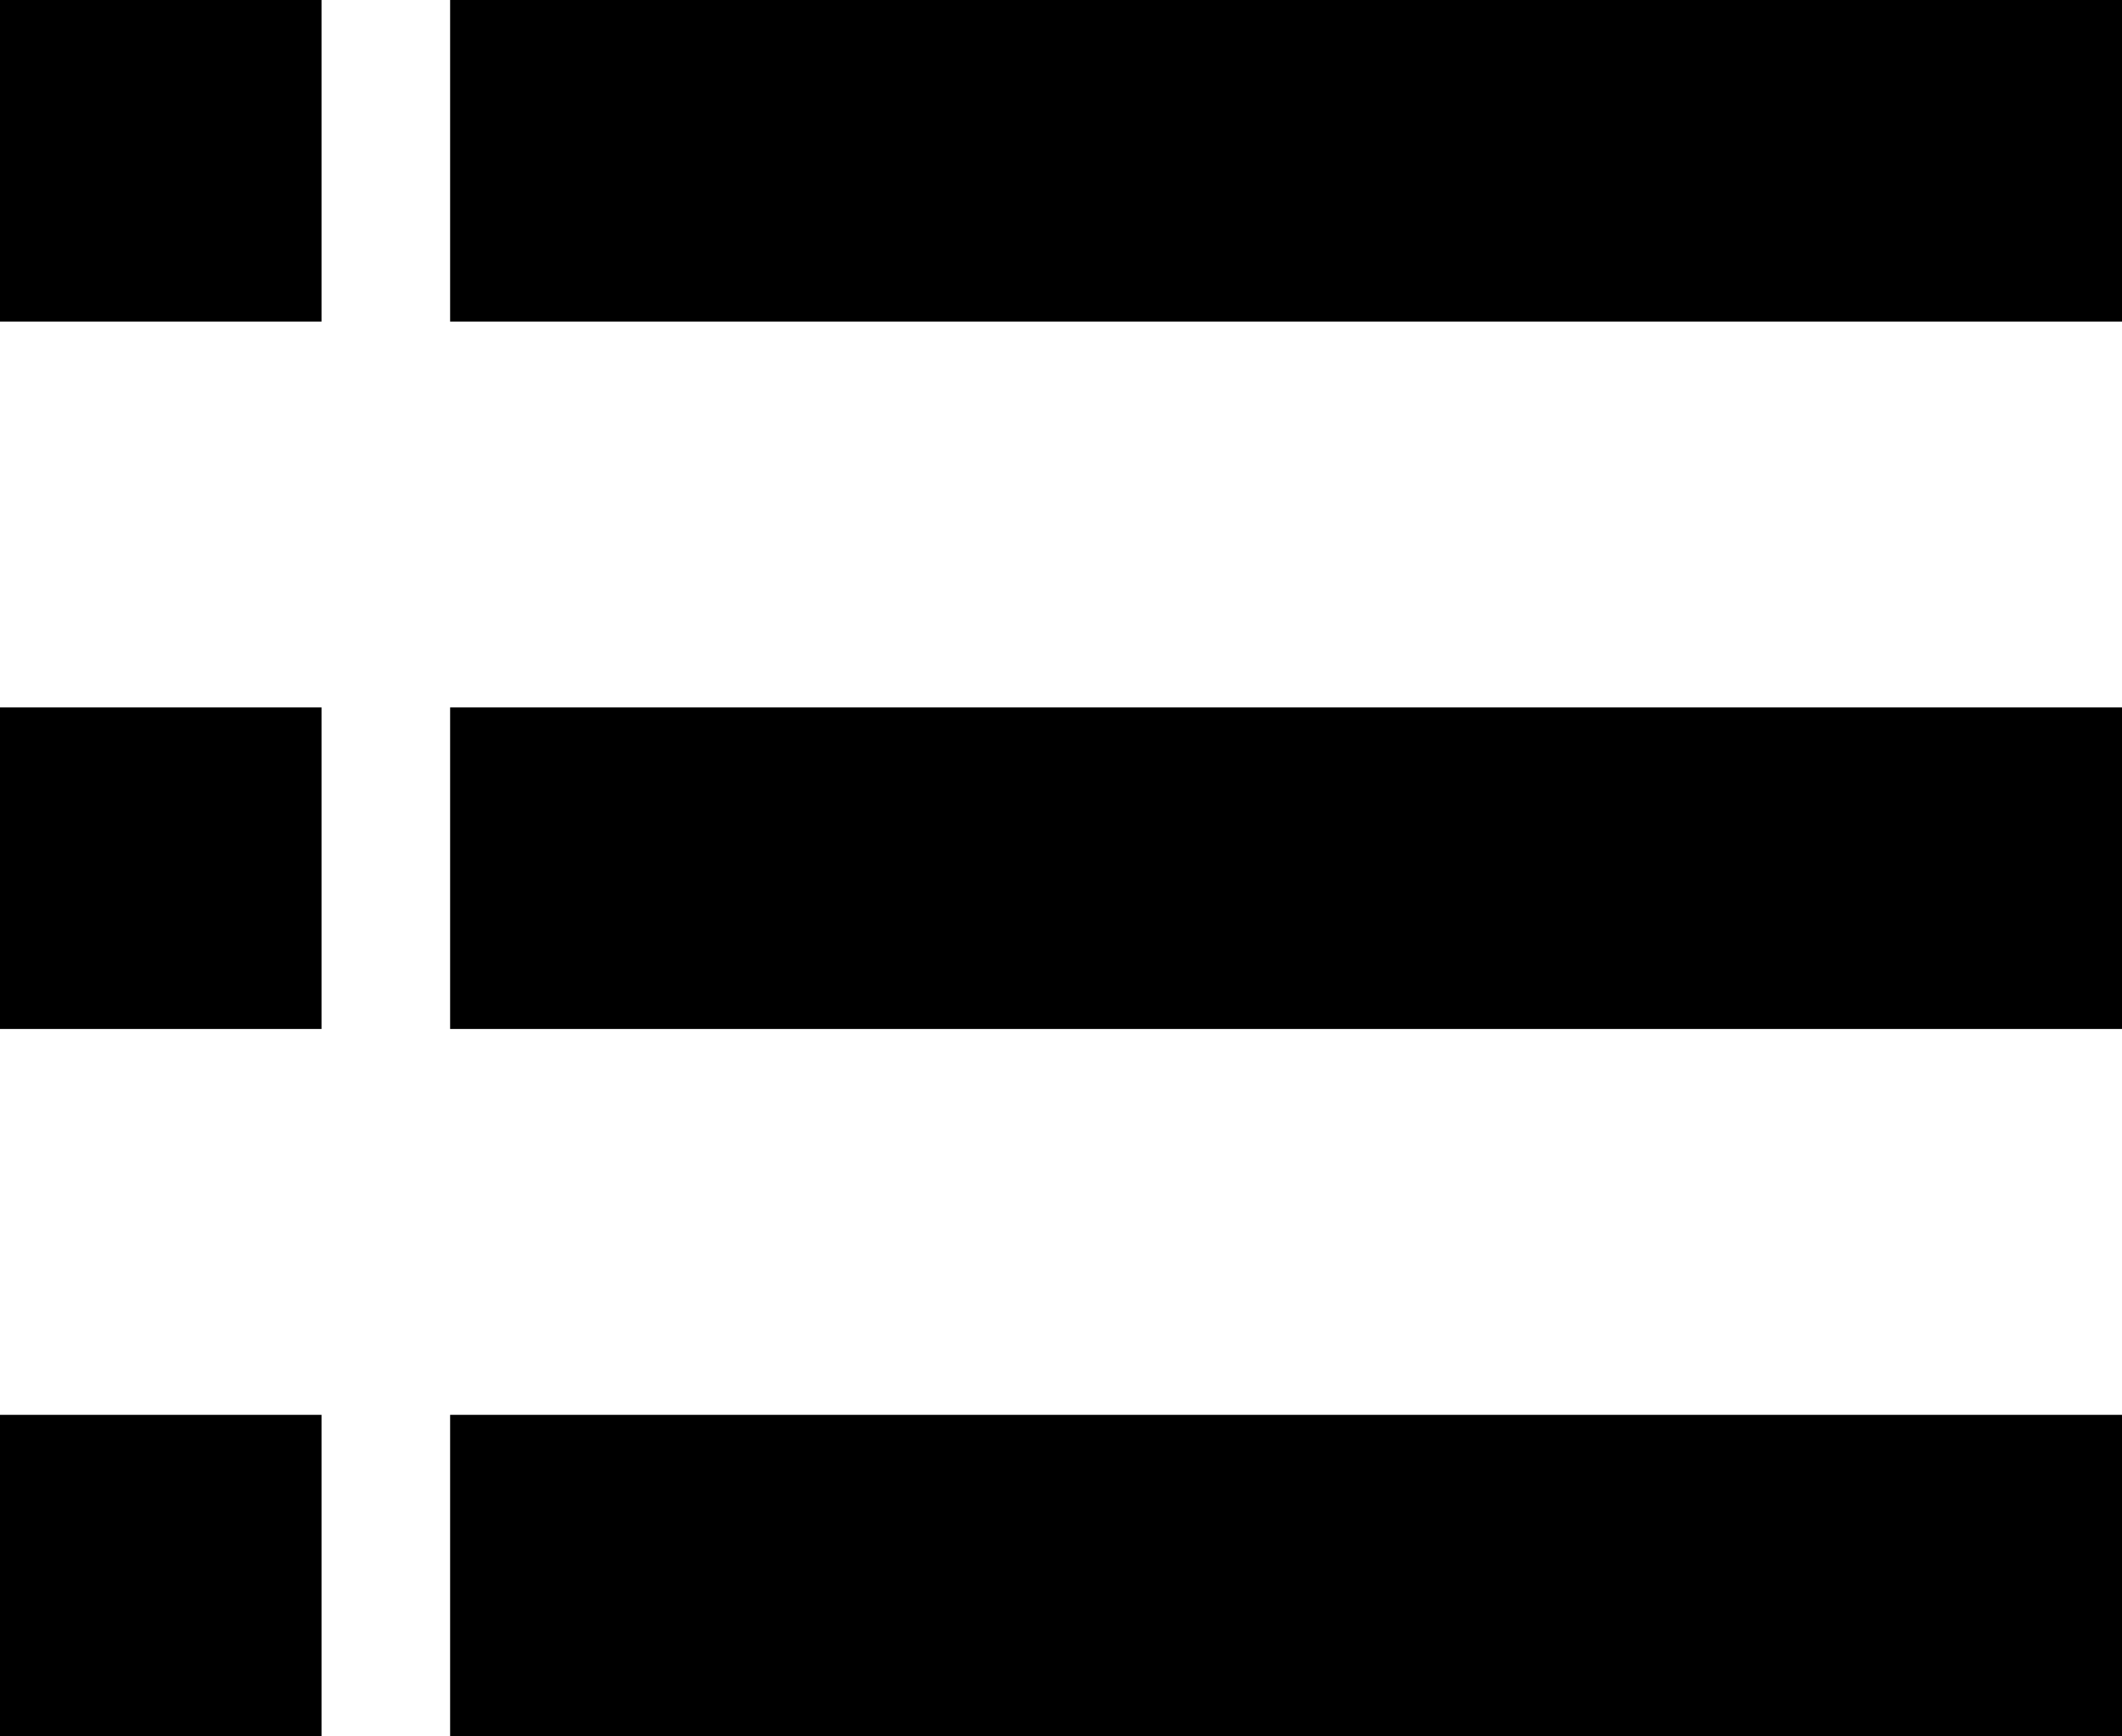<?xml version="1.0" encoding="UTF-8"?>
<svg xmlns="http://www.w3.org/2000/svg" width="33" height="27" viewBox="0 0 33 27" fill="none">
  <path d="M7 27H33V22H7V27Z" fill="black"></path>
  <path d="M7 5H33V0H7V5Z" fill="black"></path>
  <path d="M7 16H33V11H7V16Z" fill="black"></path>
  <path d="M0 27H5V22H0V27Z" fill="black"></path>
  <path d="M0 5H5V0H0V5Z" fill="black"></path>
  <path d="M0 16H5V11H0V16Z" fill="black"></path>
</svg>
